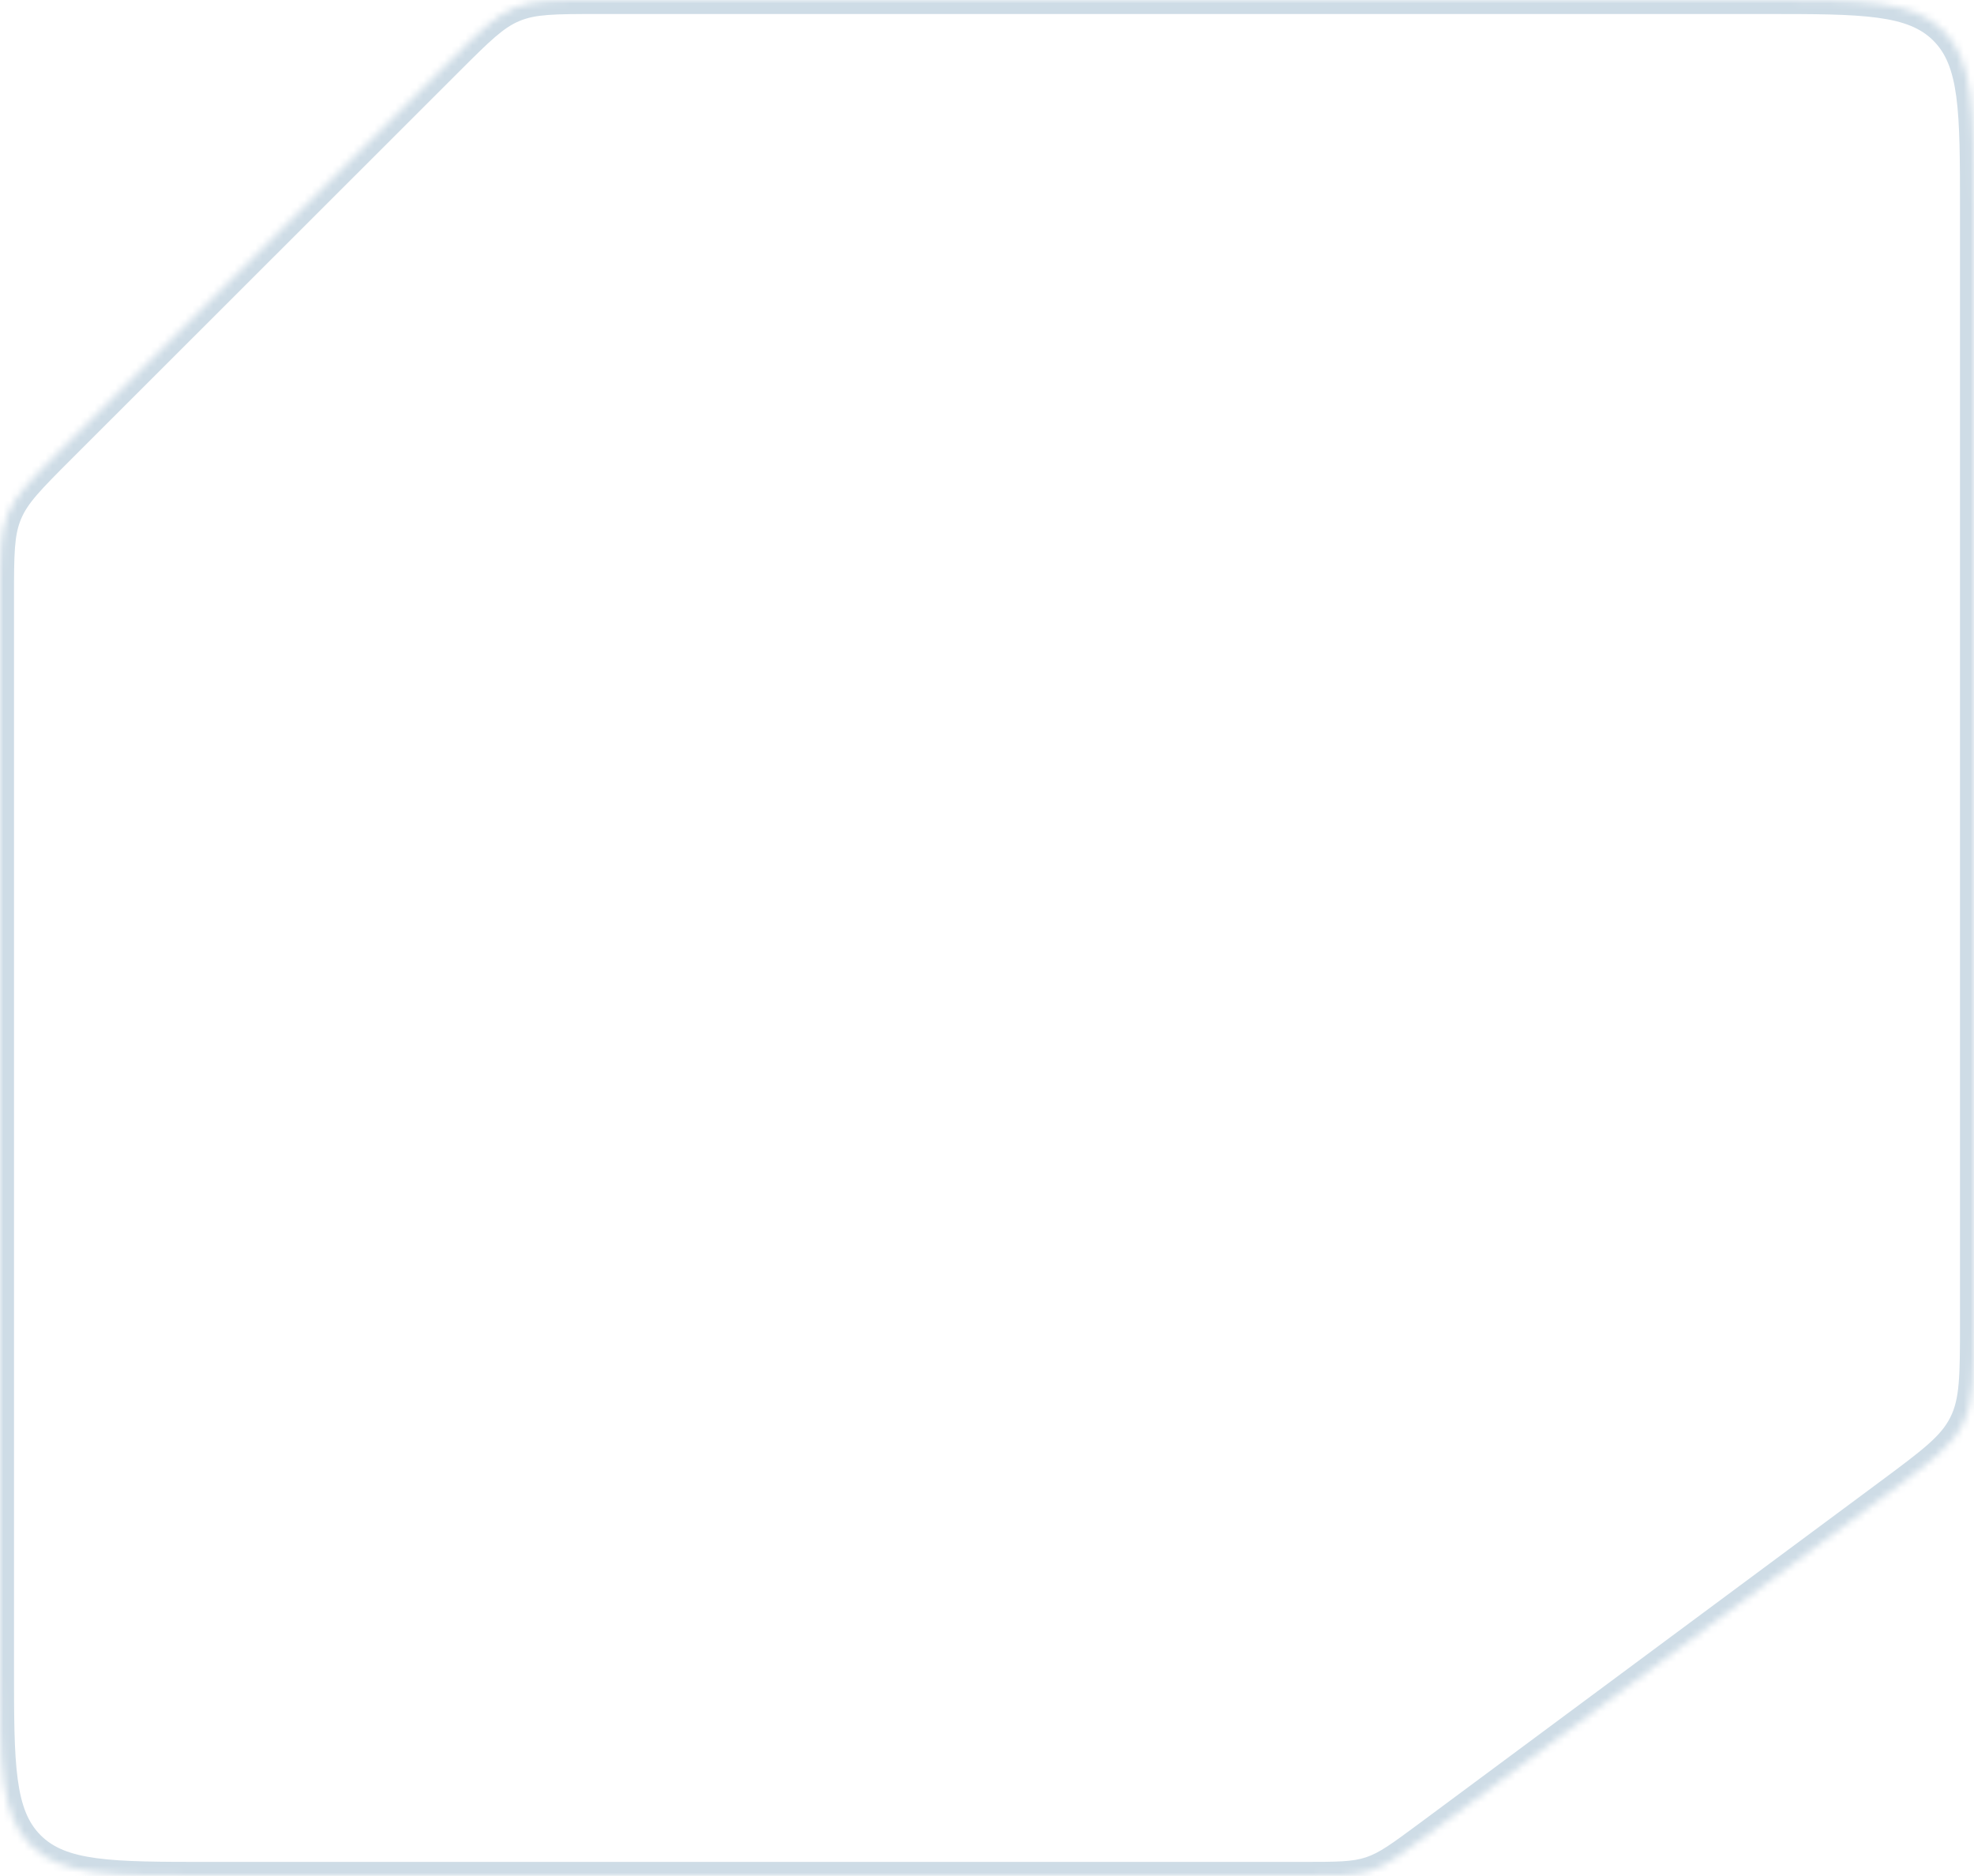 <svg width="282" height="268" viewBox="0 0 282 268" fill="none" xmlns="http://www.w3.org/2000/svg">
<mask id="path-1-inside-1_10_242" fill="white">
<path d="M282 189.105C282 196.512 282 200.216 280.399 203.397C278.798 206.579 275.823 208.785 269.875 213.199L203.97 262.093C200.024 265.021 198.051 266.485 195.758 267.243C193.466 268 191.009 268 186.095 268H30C15.858 268 8.787 268 4.393 263.607C0 259.213 0 252.142 0 238V85.381C0 79.247 0 76.18 1.143 73.423C2.285 70.665 4.455 68.497 8.794 64.161L64.212 8.78C68.546 4.448 70.714 2.282 73.469 1.141C76.225 0 79.289 0 85.418 0H252C266.142 0 273.213 0 277.607 4.393C282 8.787 282 15.858 282 30V189.105Z"/>
</mask>
<path d="M277.607 4.393L276.192 5.808L277.607 4.393ZM8.794 64.161L7.38 62.747L8.794 64.161ZM4.393 263.607L2.979 265.021L4.393 263.607ZM203.97 262.093L202.779 260.487L203.97 262.093ZM195.758 267.243L195.131 265.344L195.758 267.243ZM280.399 203.397L278.612 202.498L280.399 203.397ZM269.875 213.199L268.683 211.593L202.779 260.487L203.97 262.093L205.162 263.7L271.066 214.805L269.875 213.199ZM186.095 268V266H30V268V270H186.095V268ZM0 238H2V85.381H0H-2V238H0ZM8.794 64.161L10.207 65.576L65.625 10.194L64.212 8.78L62.798 7.365L7.38 62.747L8.794 64.161ZM85.418 0V2H252V0V-2H85.418V0ZM282 30H280V189.105H282H284V30H282ZM252 0V2C259.128 2 264.272 2.004 268.193 2.531C272.056 3.051 274.429 4.044 276.192 5.808L277.607 4.393L279.021 2.979C276.391 0.349 273.032 -0.854 268.726 -1.433C264.477 -2.004 259.015 -2 252 -2V0ZM282 30H284C284 22.985 284.004 17.523 283.433 13.274C282.854 8.968 281.651 5.609 279.021 2.979L277.607 4.393L276.192 5.808C277.956 7.571 278.949 9.944 279.469 13.807C279.996 17.728 280 22.872 280 30H282ZM64.212 8.78L65.625 10.194C70.076 5.747 71.932 3.942 74.234 2.989L73.469 1.141L72.704 -0.707C69.496 0.621 67.017 3.148 62.798 7.365L64.212 8.78ZM85.418 0V-2C79.452 -2 75.913 -2.035 72.704 -0.707L73.469 1.141L74.234 2.989C76.537 2.035 79.126 2 85.418 2V0ZM0 85.381H2C2 79.084 2.035 76.493 2.99 74.188L1.143 73.423L-0.705 72.657C-2.035 75.868 -2 79.411 -2 85.381H0ZM8.794 64.161L7.38 62.747C3.157 66.967 0.626 69.446 -0.705 72.657L1.143 73.423L2.99 74.188C3.945 71.884 5.753 70.027 10.207 65.576L8.794 64.161ZM30 268V266C22.872 266 17.728 265.996 13.807 265.469C9.944 264.949 7.571 263.956 5.808 262.192L4.393 263.607L2.979 265.021C5.609 267.651 8.968 268.854 13.274 269.433C17.523 270.004 22.985 270 30 270V268ZM0 238H-2C-2 245.015 -2.004 250.477 -1.433 254.726C-0.854 259.032 0.349 262.391 2.979 265.021L4.393 263.607L5.808 262.192C4.044 260.429 3.051 258.056 2.531 254.193C2.004 250.272 2 245.128 2 238H0ZM203.97 262.093L202.779 260.487C198.73 263.491 197.047 264.71 195.131 265.344L195.758 267.243L196.386 269.142C199.054 268.26 201.318 266.551 205.162 263.7L203.97 262.093ZM186.095 268V270C190.881 270 193.718 270.023 196.386 269.142L195.758 267.243L195.131 265.344C193.215 265.977 191.137 266 186.095 266V268ZM269.875 213.199L271.066 214.805C276.853 210.512 280.321 208.002 282.185 204.296L280.399 203.397L278.612 202.498C277.275 205.156 274.794 207.059 268.683 211.593L269.875 213.199ZM282 189.105H280C280 196.715 279.95 199.841 278.612 202.498L280.399 203.397L282.185 204.296C284.05 200.591 284 196.31 284 189.105H282Z" fill="#CEDCE6" mask="url(#path-1-inside-1_10_242)"/>
</svg>
